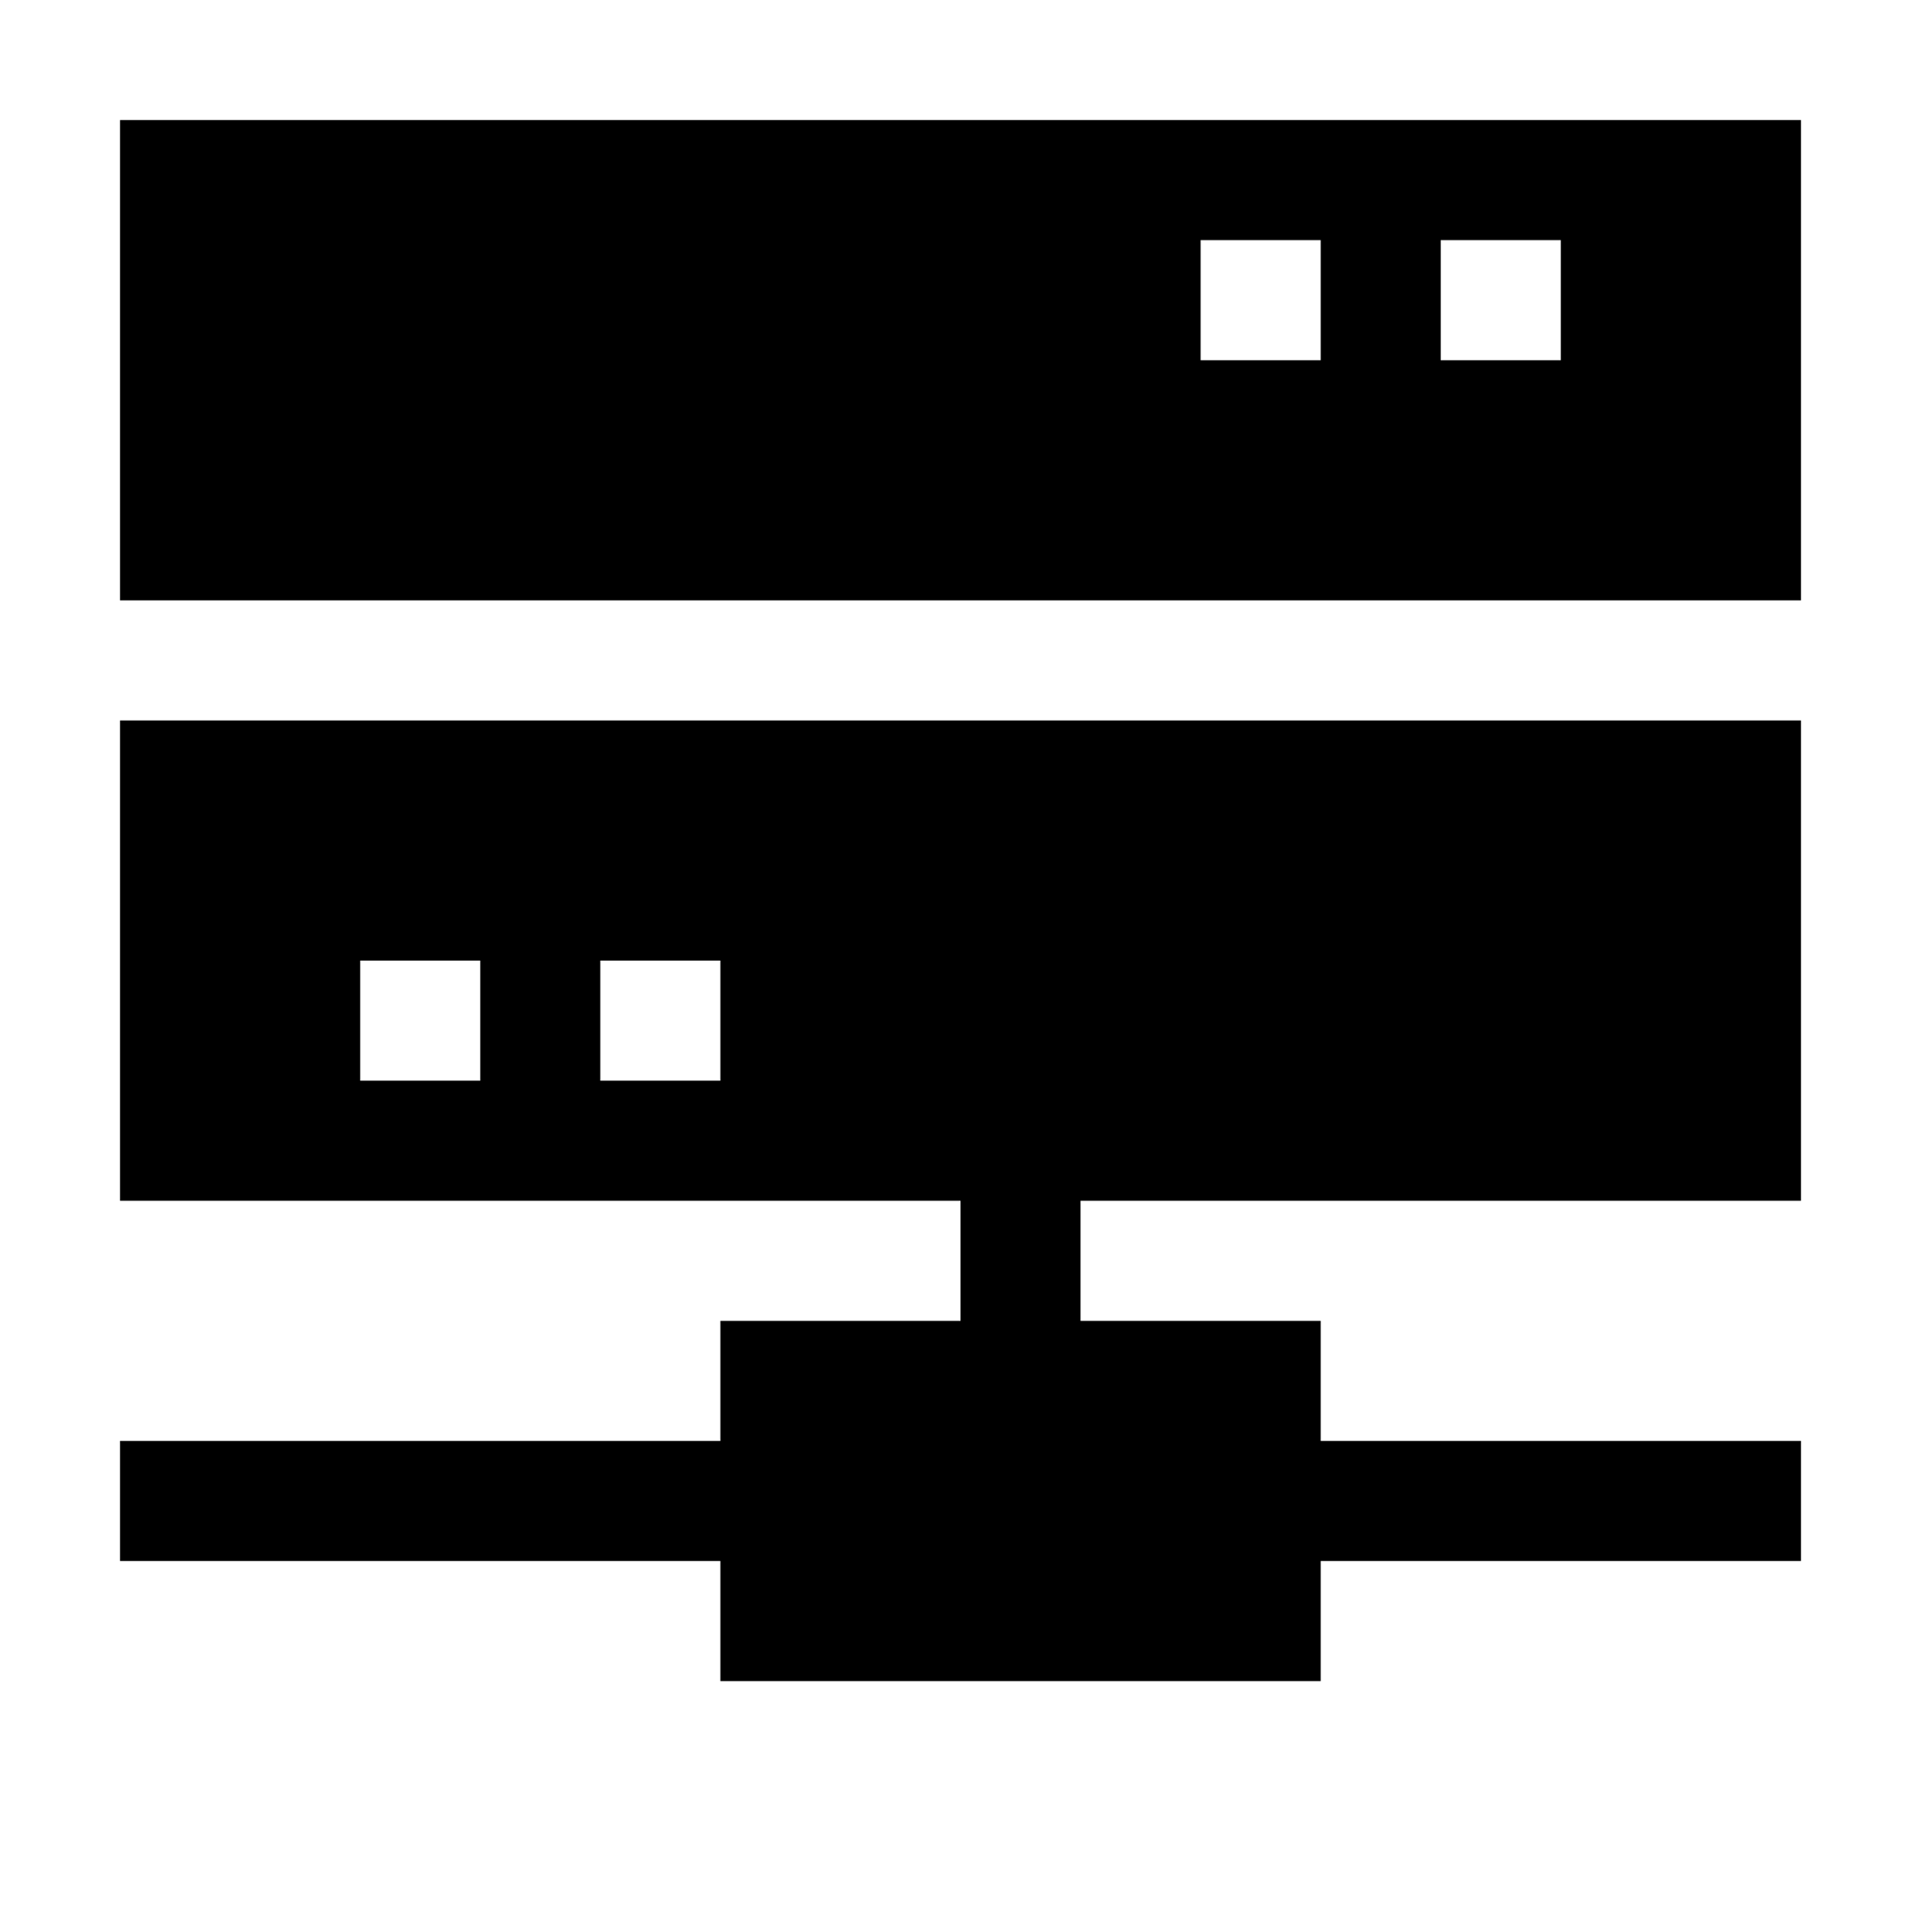 <svg viewBox="0 0 1024 1029.719" xmlns="http://www.w3.org/2000/svg"><path d="M64 64v256h896V64H64zm704 128v-64h64v64h-64zm-128-64h64v64h-64v-64zM64 640h448v64H384v64H64v64h320v64h320v-64h256v-64H704v-64H576v-64h384V384H64v256zm192-64h-64v-64h64v64zm128 0h-64v-64h64v64z"/></svg>